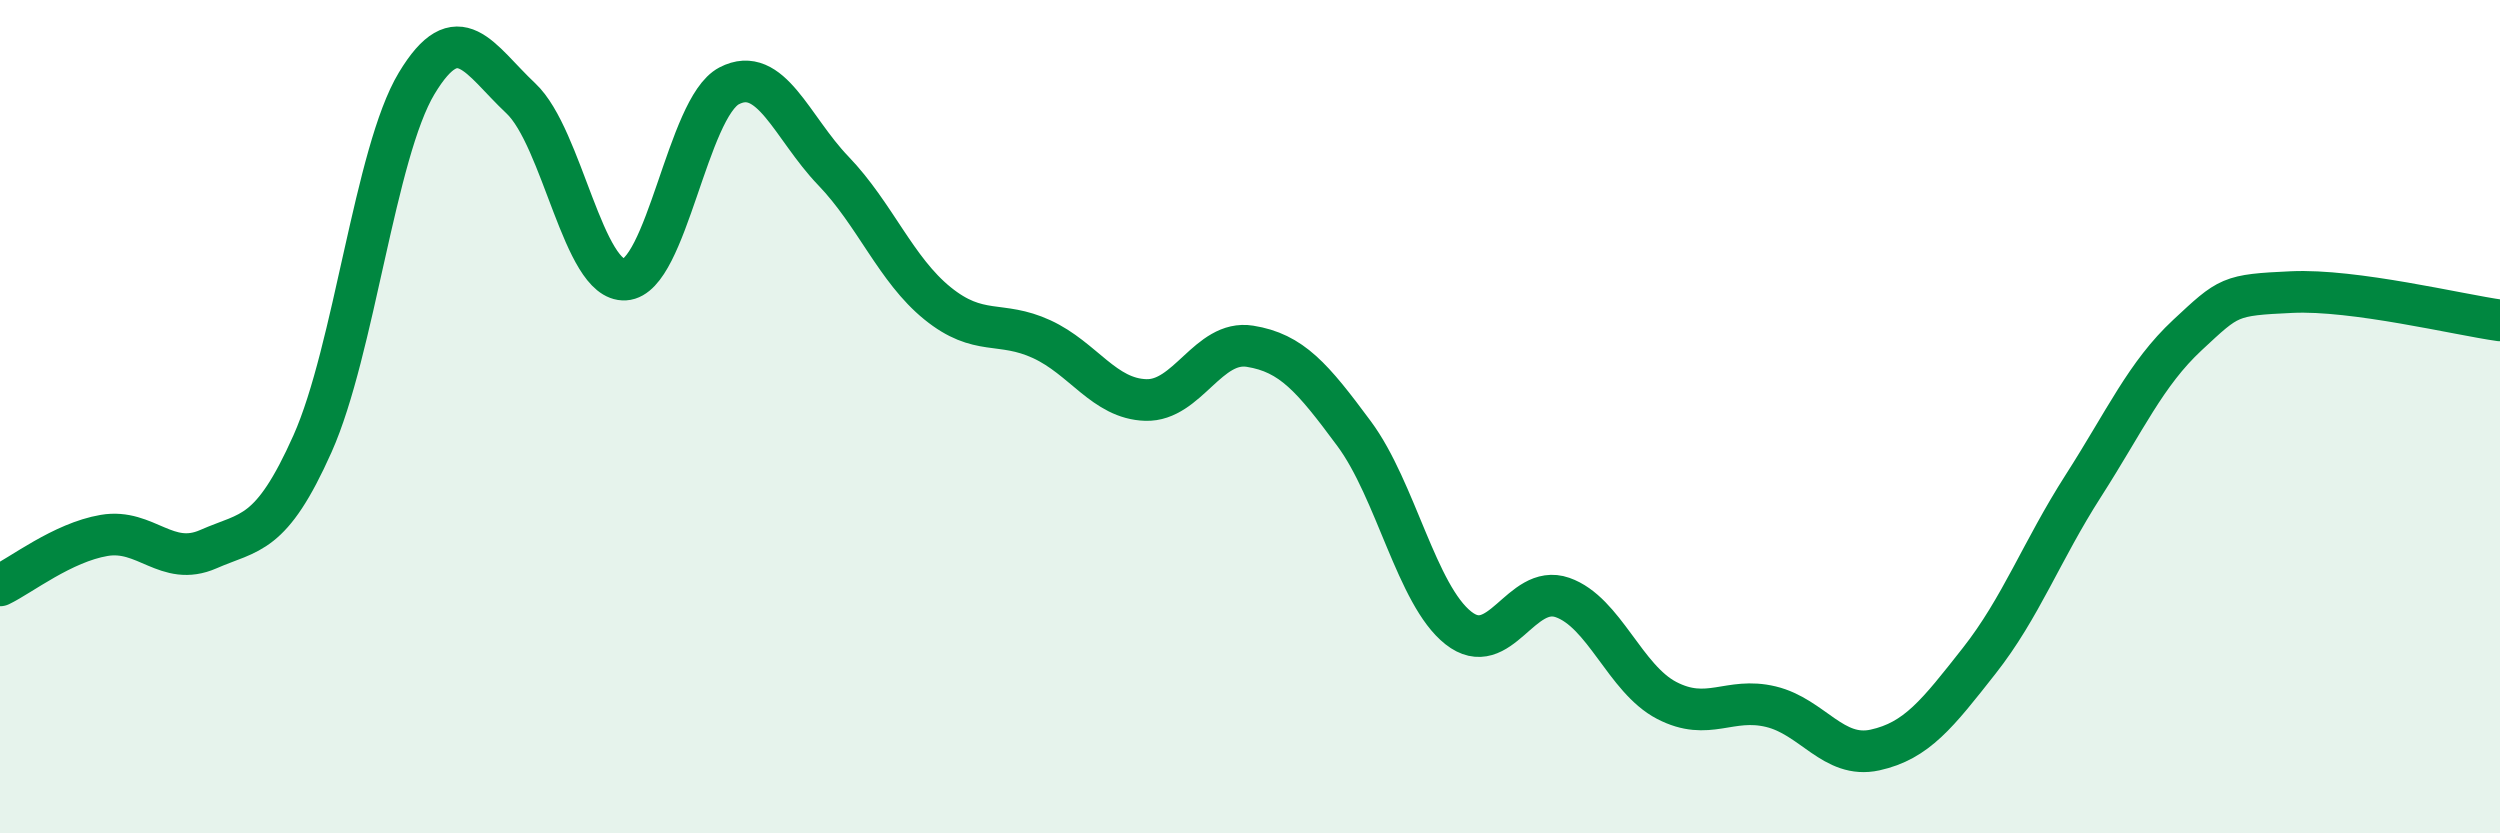 
    <svg width="60" height="20" viewBox="0 0 60 20" xmlns="http://www.w3.org/2000/svg">
      <path
        d="M 0,14.05 C 0.5,13.81 1.5,13.02 2.5,12.85 C 3.5,12.68 4,13.62 5,13.18 C 6,12.74 6.5,12.89 7.5,10.65 C 8.5,8.41 9,3.66 10,2 C 11,0.34 11.5,1.42 12.5,2.36 C 13.5,3.3 14,6.77 15,6.71 C 16,6.65 16.5,2.58 17.5,2.06 C 18.5,1.54 19,3.06 20,4.1 C 21,5.14 21.5,6.47 22.5,7.28 C 23.5,8.09 24,7.68 25,8.14 C 26,8.6 26.5,9.57 27.5,9.6 C 28.5,9.63 29,8.15 30,8.31 C 31,8.47 31.5,9.06 32.5,10.41 C 33.5,11.76 34,14.28 35,15.07 C 36,15.86 36.5,13.99 37.5,14.34 C 38.5,14.69 39,16.29 40,16.81 C 41,17.33 41.5,16.72 42.5,16.96 C 43.5,17.2 44,18.22 45,18 C 46,17.78 46.5,17.13 47.5,15.86 C 48.5,14.59 49,13.22 50,11.66 C 51,10.1 51.5,8.97 52.5,8.04 C 53.5,7.11 53.5,7.08 55,7.01 C 56.5,6.94 59,7.55 60,7.69L60 20L0 20Z"
        fill="#008740"
        opacity="0.1"
        stroke-linecap="round"
        stroke-linejoin="round"
      />
      <path
        d="M 0,14.05 C 0.5,13.81 1.5,13.02 2.5,12.85 C 3.5,12.68 4,13.62 5,13.18 C 6,12.74 6.5,12.89 7.5,10.65 C 8.5,8.41 9,3.66 10,2 C 11,0.34 11.5,1.42 12.5,2.36 C 13.5,3.3 14,6.77 15,6.71 C 16,6.65 16.5,2.58 17.5,2.06 C 18.5,1.54 19,3.06 20,4.1 C 21,5.14 21.5,6.47 22.5,7.28 C 23.5,8.09 24,7.68 25,8.14 C 26,8.6 26.5,9.57 27.5,9.6 C 28.5,9.63 29,8.15 30,8.31 C 31,8.47 31.5,9.06 32.5,10.41 C 33.5,11.76 34,14.28 35,15.07 C 36,15.86 36.5,13.99 37.5,14.34 C 38.5,14.69 39,16.29 40,16.81 C 41,17.33 41.5,16.72 42.5,16.96 C 43.5,17.2 44,18.22 45,18 C 46,17.78 46.5,17.13 47.5,15.86 C 48.5,14.59 49,13.22 50,11.66 C 51,10.1 51.5,8.97 52.5,8.04 C 53.5,7.11 53.5,7.08 55,7.01 C 56.5,6.94 59,7.55 60,7.69"
        stroke="#008740"
        stroke-width="1"
        fill="none"
        stroke-linecap="round"
        stroke-linejoin="round"
      />
    </svg>
  